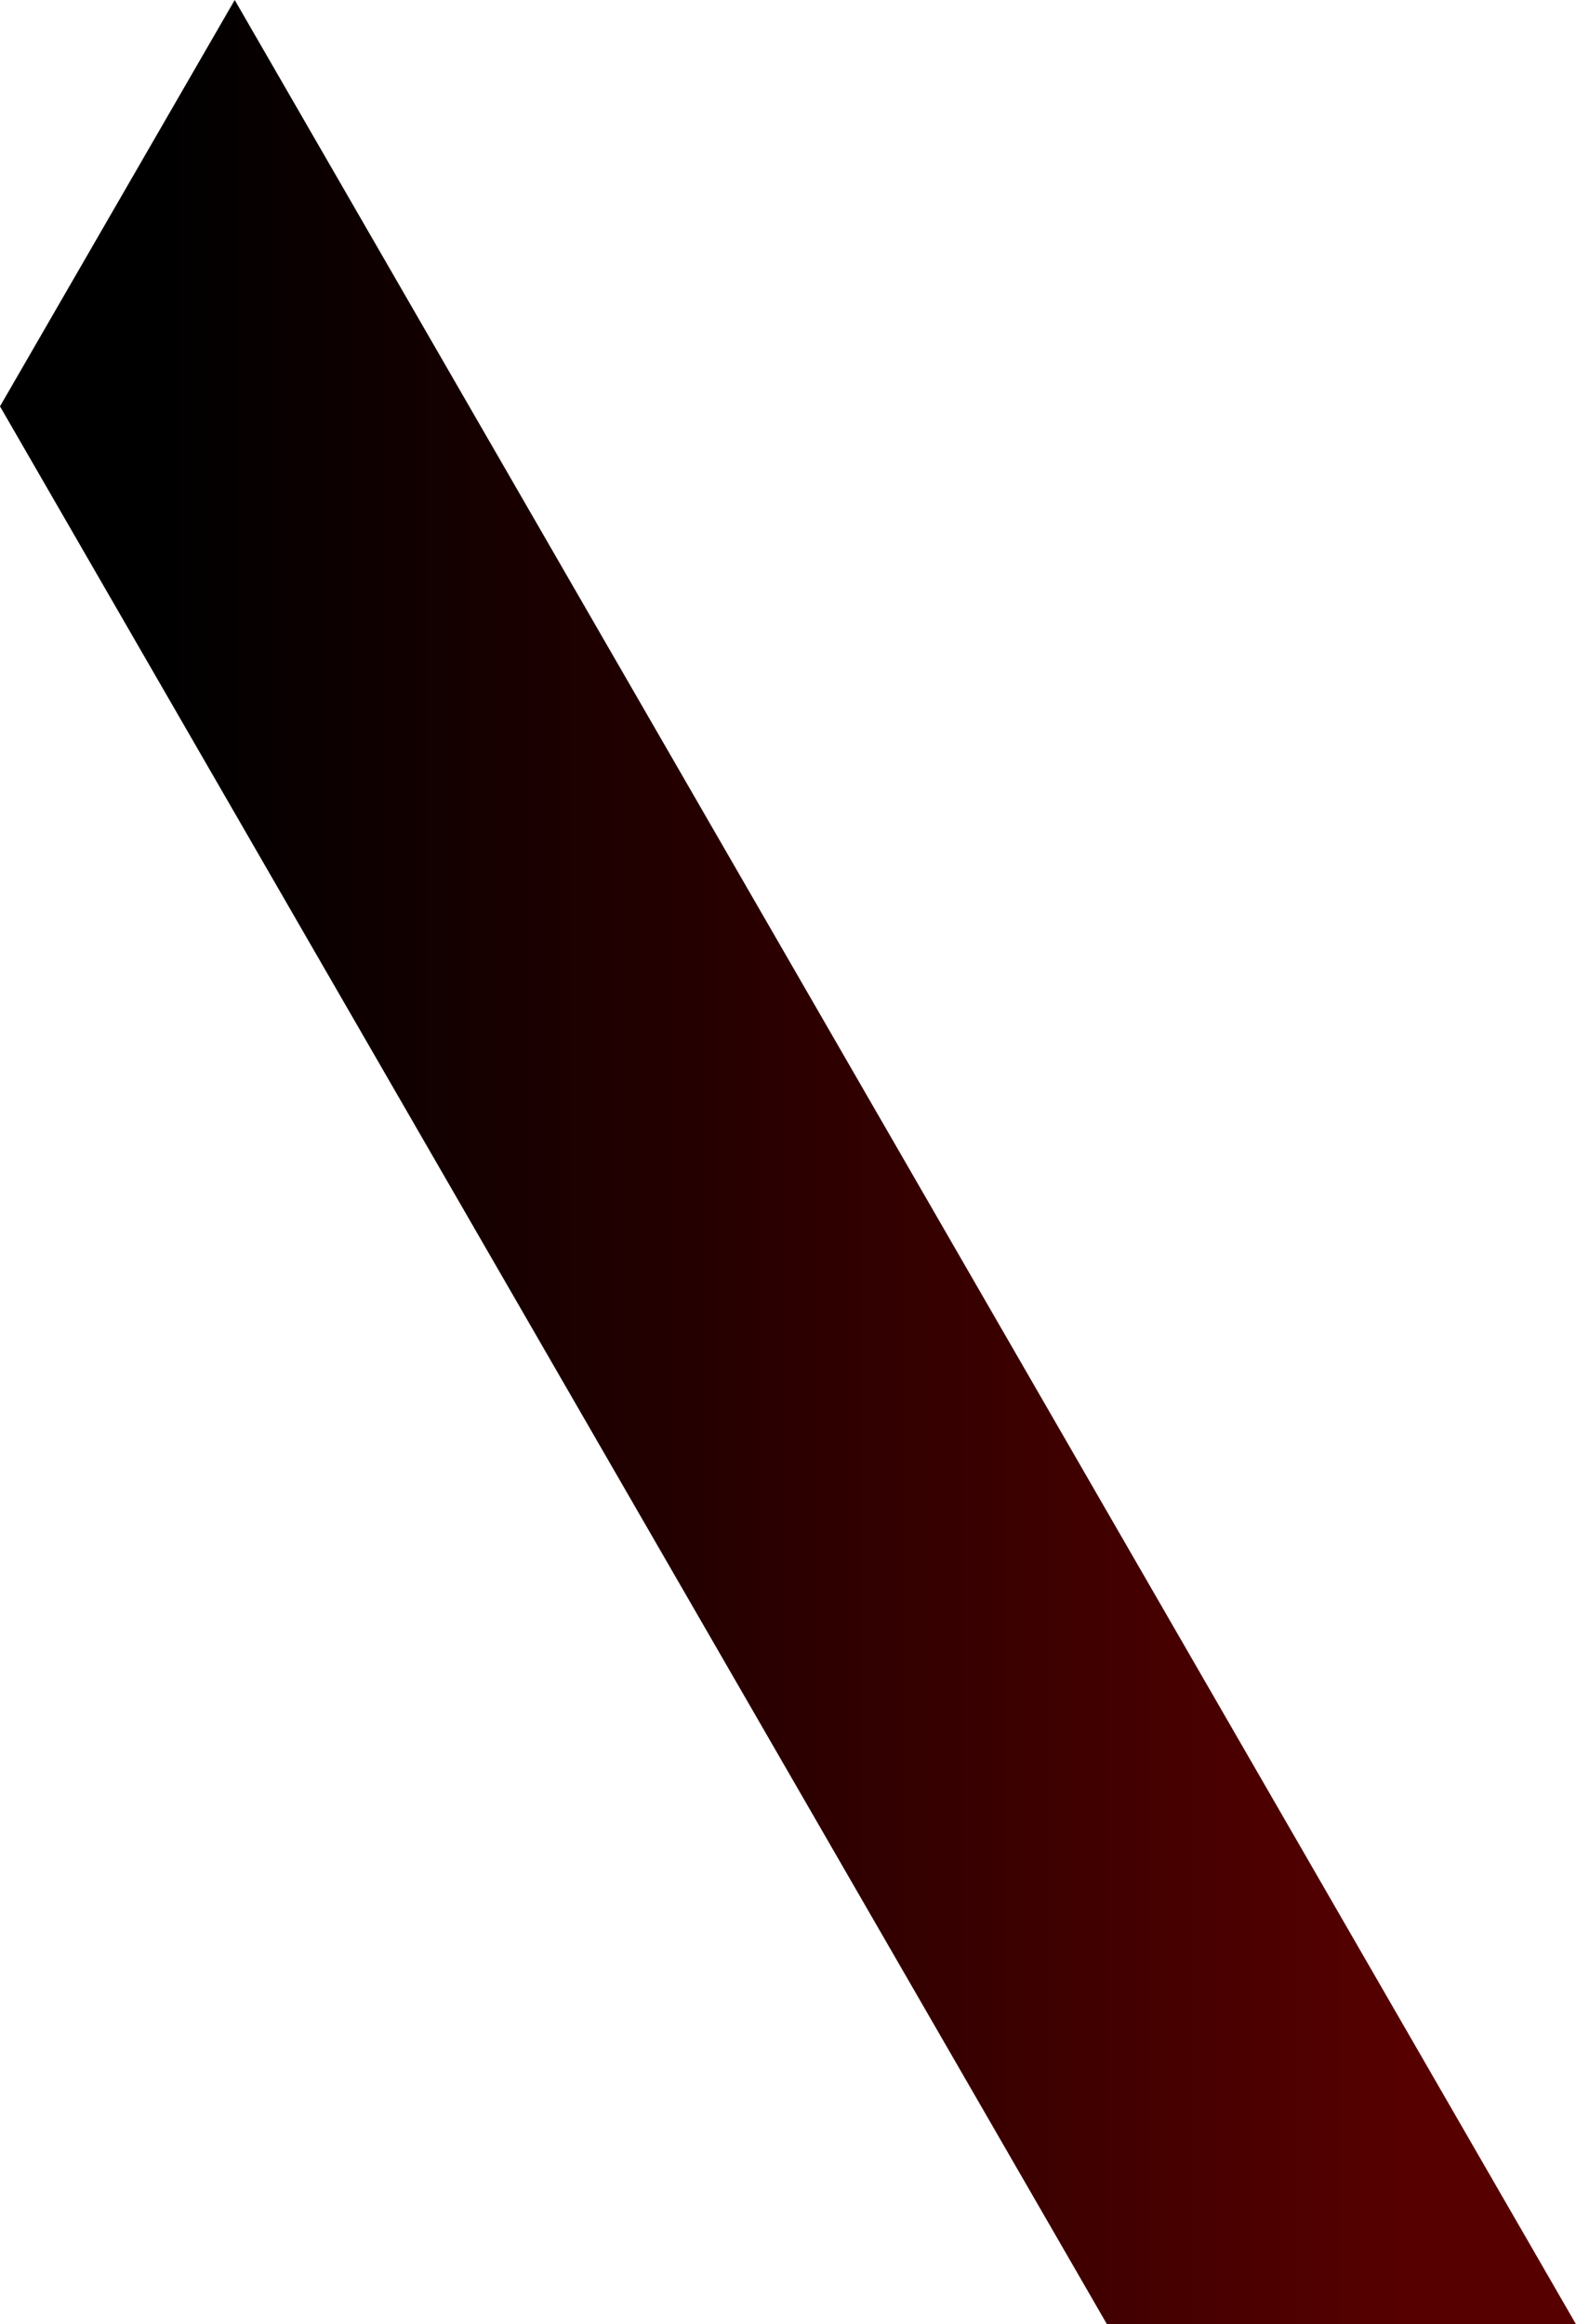 <?xml version="1.0" encoding="UTF-8"?> <svg xmlns="http://www.w3.org/2000/svg" xmlns:xlink="http://www.w3.org/1999/xlink" id="_Слой_2" data-name="Слой 2" viewBox="0 0 40.69 60"><defs><style> ._РЎС_РёР_СЊ_РіСЂР_С_РёРєРё_13 { fill: url(#_Безымянный_градиент_71); } </style><linearGradient id="_Безымянный_градиент_71" data-name="Безымянный градиент 71" x1="0" y1="30" x2="40.69" y2="30" gradientUnits="userSpaceOnUse"><stop offset=".1" stop-color="#000"></stop><stop offset=".9" stop-color="#570000"></stop></linearGradient></defs><g id="_Слой" data-name="Слой"><polygon class="_РЎС_РёР_СЊ_РіСЂР_С_РёРєРё_13" points="0 10.49 28.58 60 40.69 60 6.06 0 0 10.49"></polygon></g></svg> 